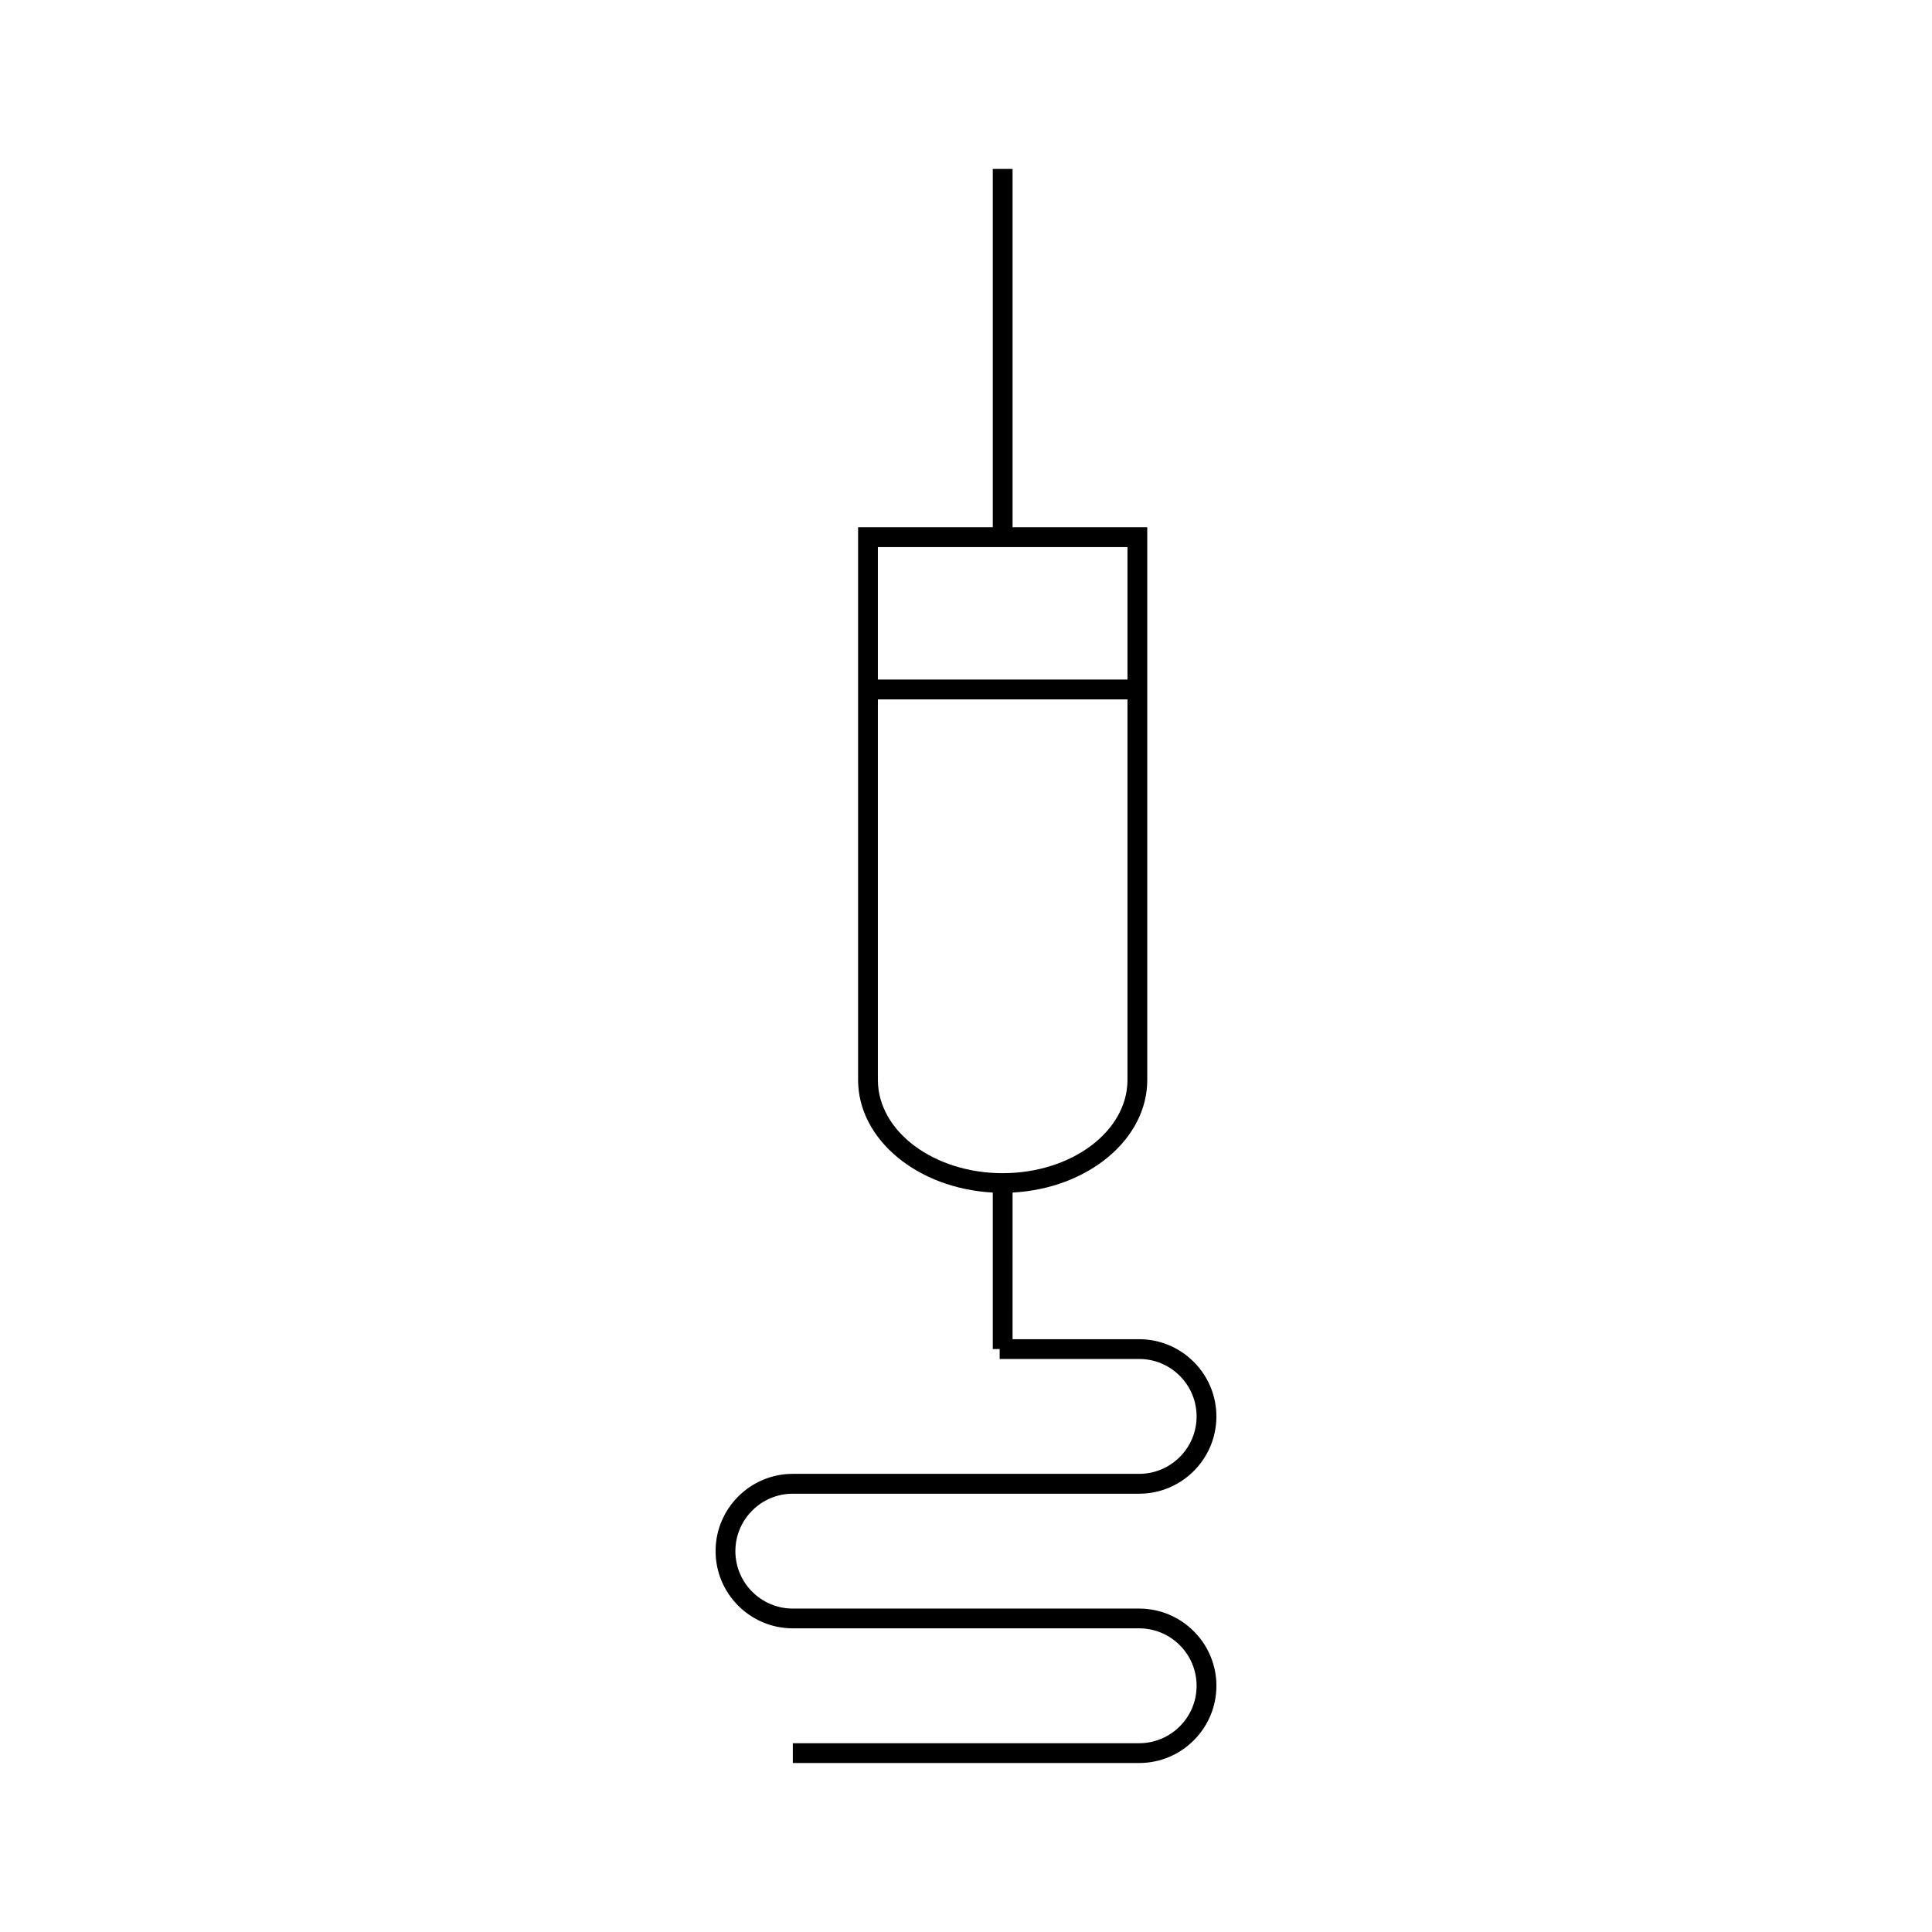<?xml version="1.0" encoding="UTF-8"?>
<!-- Uploaded to: SVG Repo, www.svgrepo.com, Generator: SVG Repo Mixer Tools -->
<svg fill="#000000" width="800px" height="800px" version="1.1" viewBox="144 144 512 512" xmlns="http://www.w3.org/2000/svg">
 <path d="m445.89 570.29h-91.789c-8.391 0-15.219-6.828-15.219-15.219s6.828-15.223 15.219-15.223h91.789c11.285 0 20.469-9.184 20.469-20.469 0-11.289-9.184-20.473-20.469-20.473h-33.551l0.004-38.867c19.906-1.066 35.695-14.031 35.695-29.855v-146.45h-35.695v-94.969h-5.246v94.969h-35.695v146.45c0 15.828 15.793 28.789 35.695 29.855v41.48h1.824v2.625h36.973c8.398 0 15.219 6.832 15.219 15.223s-6.828 15.219-15.219 15.219h-91.789c-11.289 0-20.469 9.184-20.469 20.473 0 11.285 9.184 20.469 20.469 20.469h91.789c8.398 0 15.219 6.832 15.219 15.223s-6.828 15.219-15.219 15.219h-91.789v5.246h91.789c11.285 0 20.469-9.184 20.469-20.469 0-11.273-9.184-20.457-20.473-20.457zm-69.242-281.3h66.145v35.098l-66.145 0.004zm0 141.2v-100.85h66.145v100.85c0 13.629-14.836 24.715-33.074 24.715-18.234 0-33.07-11.086-33.07-24.715z"/>
</svg>
